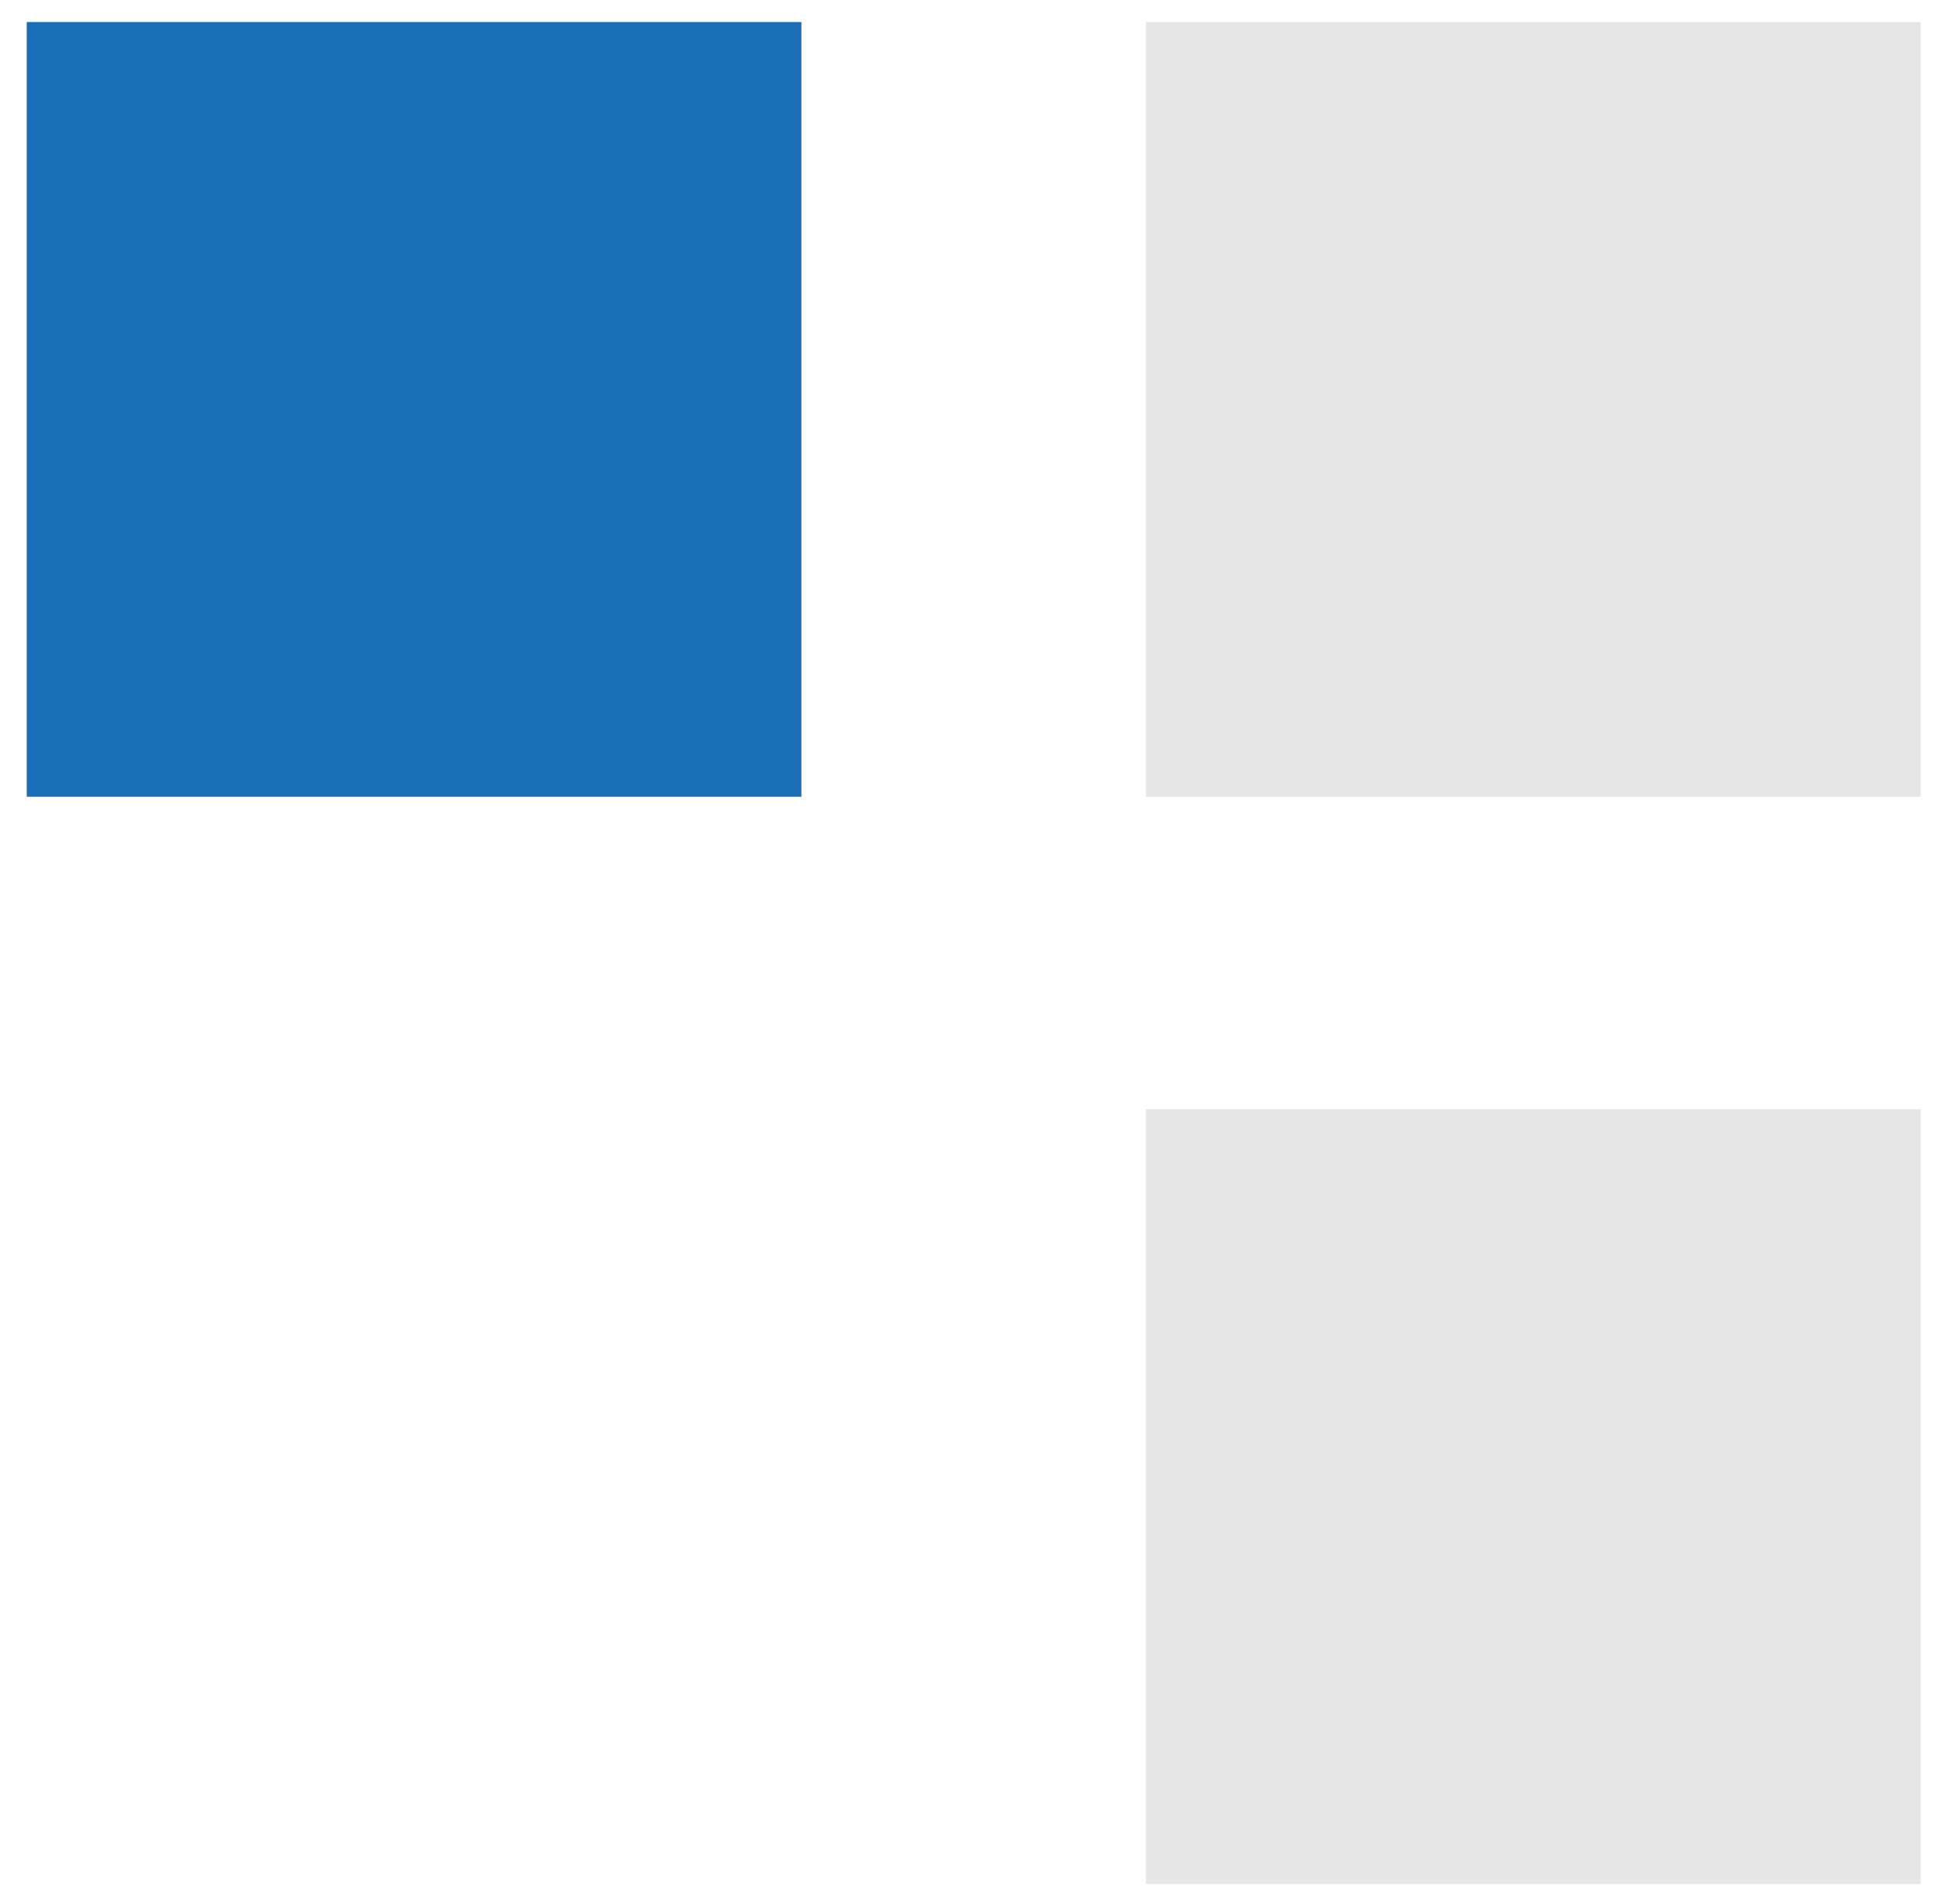 <?xml version="1.0" encoding="UTF-8"?>
<svg id="_레이어_1" data-name="레이어 1" xmlns="http://www.w3.org/2000/svg" version="1.1" viewBox="0 0 290.2 285.1">
  <defs>
    <style>
      .cls-1 {
        fill: #1a6eb7;
      }

      .cls-1, .cls-2 {
        stroke-width: 0px;
      }

      .cls-2 {
        fill: #e6e6e6;
      }
    </style>
  </defs>
  <rect class="cls-2" x="171.6" y="166.1" width="116" height="116"/>
  <rect class="cls-2" x="171.6" y="3.3" width="116" height="116"/>
  <rect class="cls-1" x="4" y="3.3" width="116" height="116"/>
</svg>